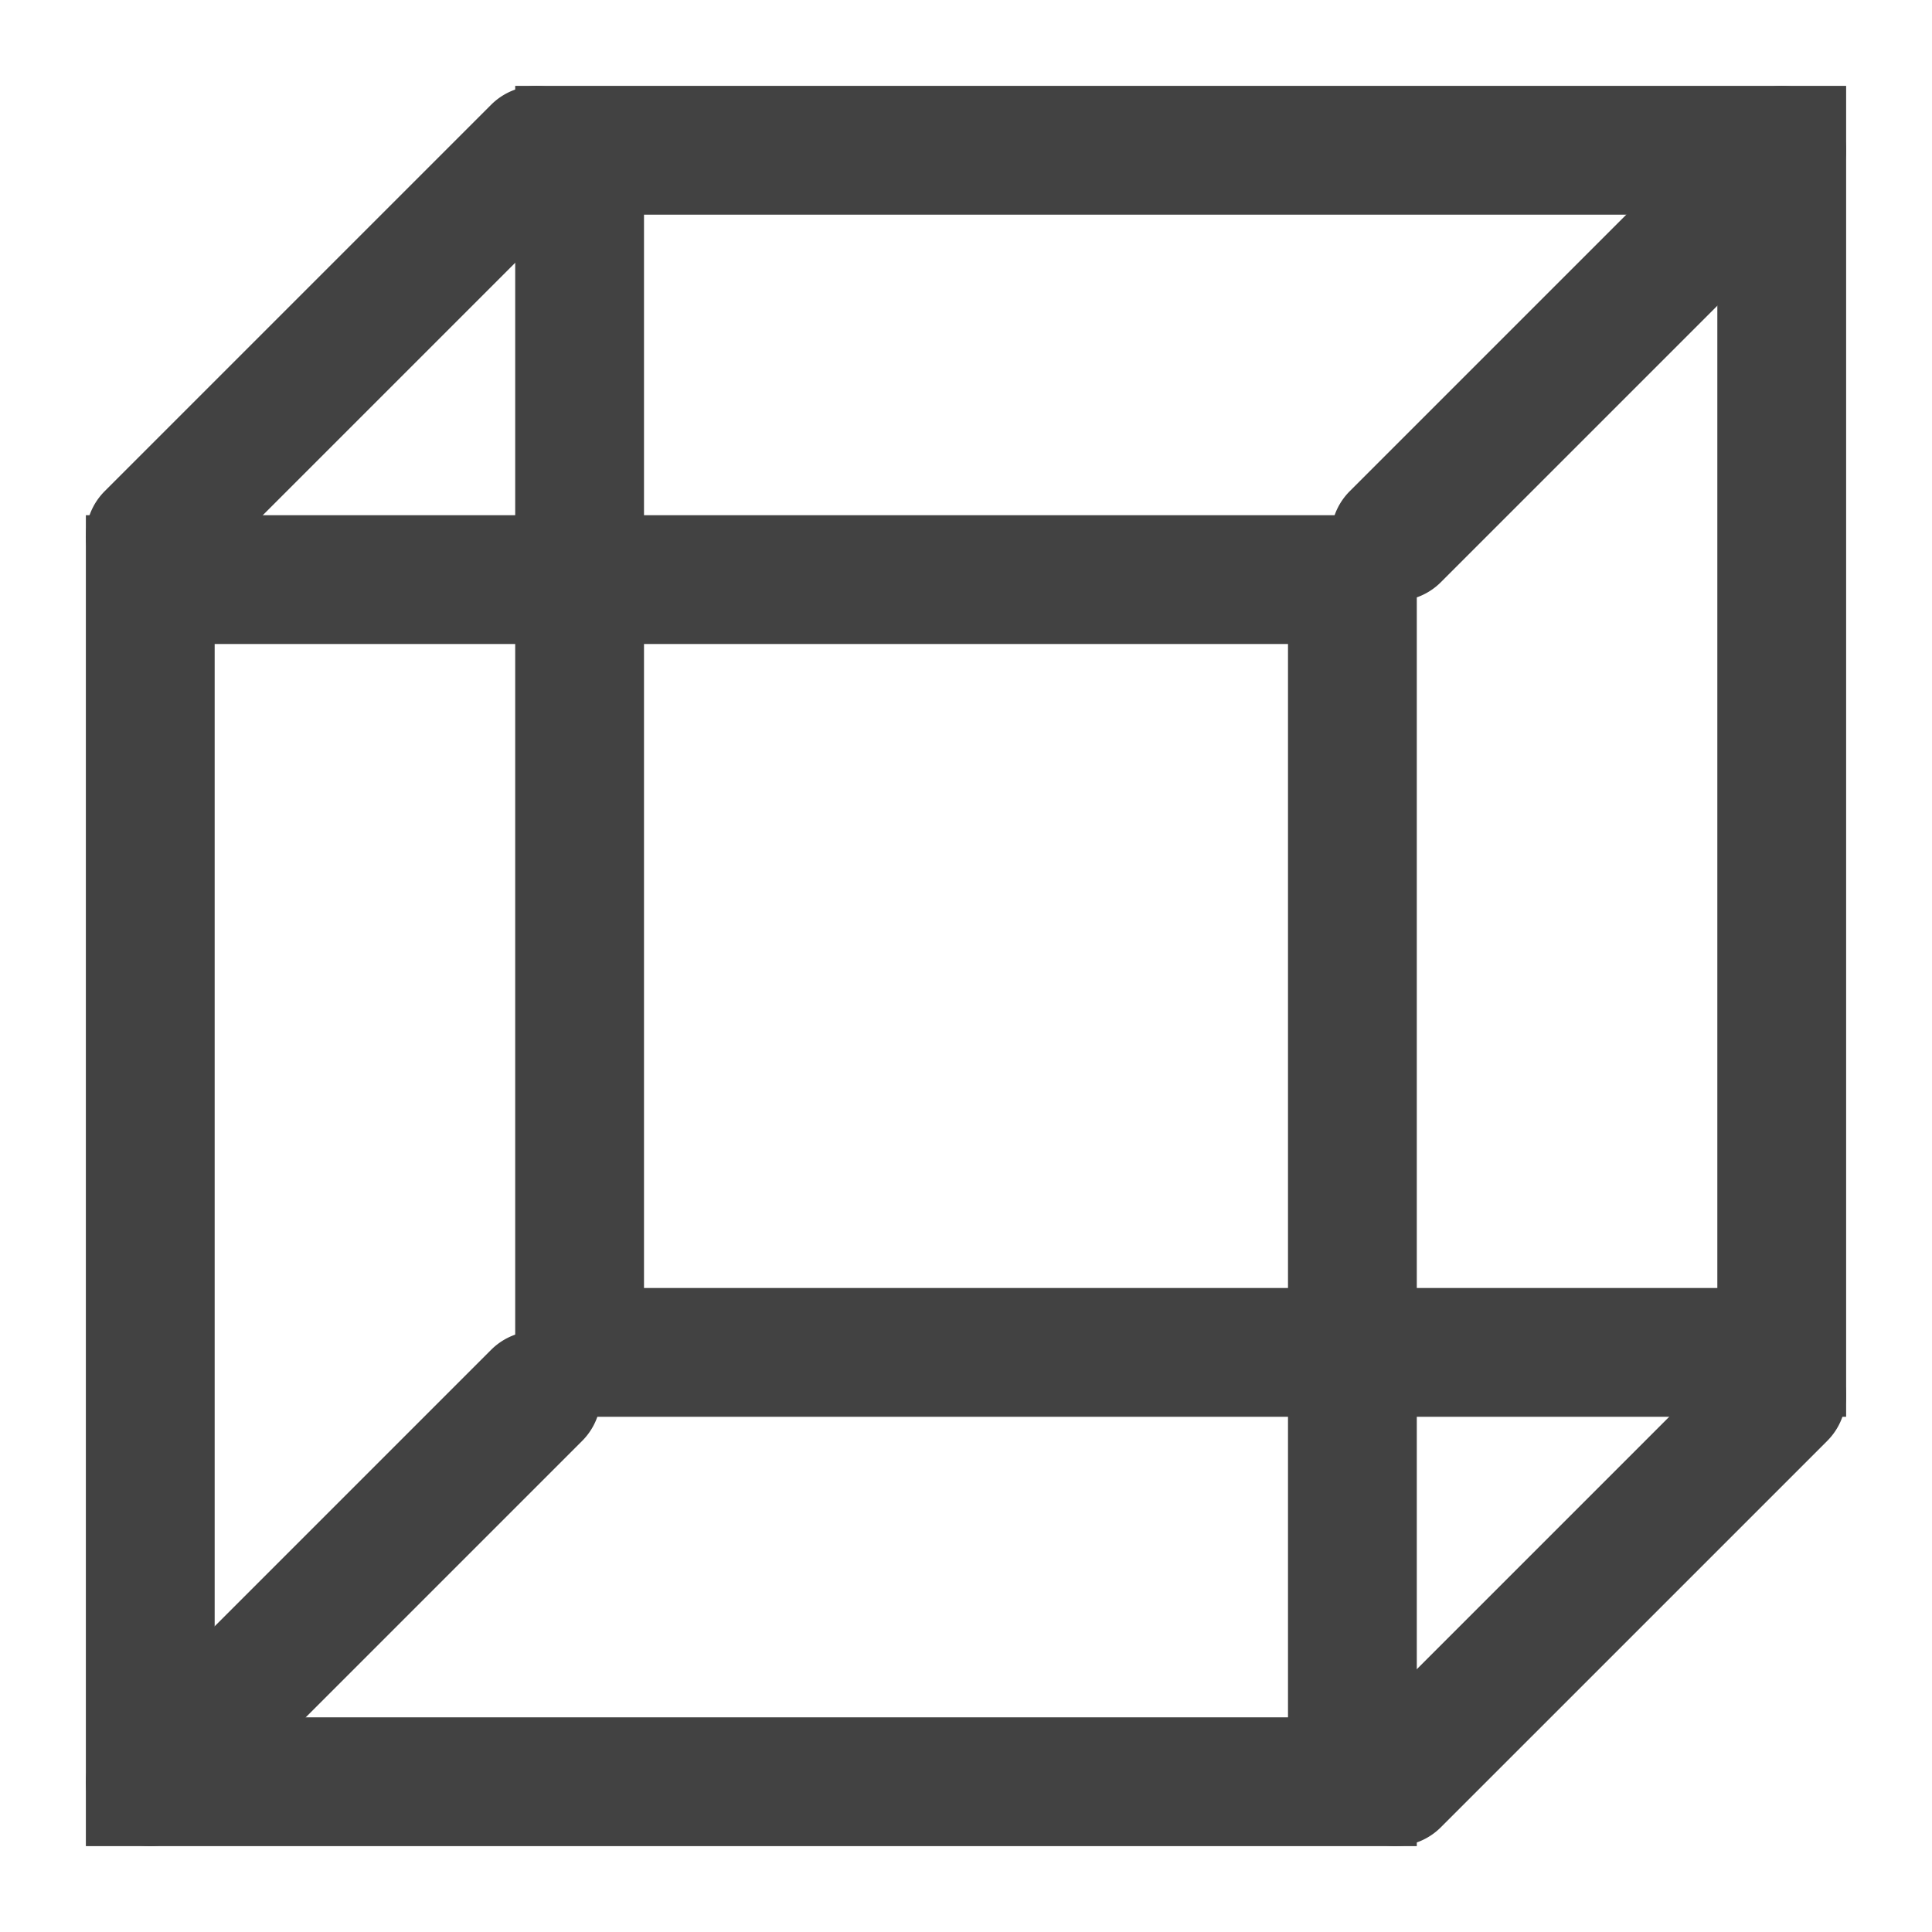 <svg xmlns="http://www.w3.org/2000/svg" width="45" height="45" viewBox="0 0 45 45"><g transform="translate(-4397 21105)"><g transform="translate(2)"><path d="M3,3V28H28V3H3M0,0H31V31H0Z" transform="translate(4397 -21093)" fill="#424242"/><path d="M3,3V28H28V3H3M0,0H31V31H0Z" transform="translate(4407 -21103)" fill="#424242"/><path d="M0,10.5a1.5,1.5,0,0,1-1.061-.439,1.5,1.5,0,0,1,0-2.121l9-9a1.5,1.5,0,0,1,2.121,0,1.5,1.5,0,0,1,0,2.121l-9,9A1.5,1.5,0,0,1,0,10.5Z" transform="translate(4398.5 -21101.5)" fill="#424242"/><path d="M0,10.5a1.5,1.5,0,0,1-1.061-.439,1.5,1.5,0,0,1,0-2.121l9-9a1.5,1.5,0,0,1,2.121,0,1.5,1.5,0,0,1,0,2.121l-9,9A1.5,1.5,0,0,1,0,10.5Z" transform="translate(4427.5 -21101.5)" fill="#424242"/><path d="M0,10.5a1.5,1.5,0,0,1-1.061-.439,1.5,1.5,0,0,1,0-2.121l9-9a1.5,1.5,0,0,1,2.121,0,1.5,1.5,0,0,1,0,2.121l-9,9A1.5,1.5,0,0,1,0,10.5Z" transform="translate(4427.5 -21072.5)" fill="#424242"/><path d="M0,10.5a1.5,1.5,0,0,1-1.061-.439,1.5,1.5,0,0,1,0-2.121l9-9a1.5,1.5,0,0,1,2.121,0,1.5,1.5,0,0,1,0,2.121l-9,9A1.5,1.5,0,0,1,0,10.5Z" transform="translate(4398.5 -21072.5)" fill="#424242"/></g><rect width="45" height="45" transform="translate(4397 -21105)" fill="none"/></g></svg>